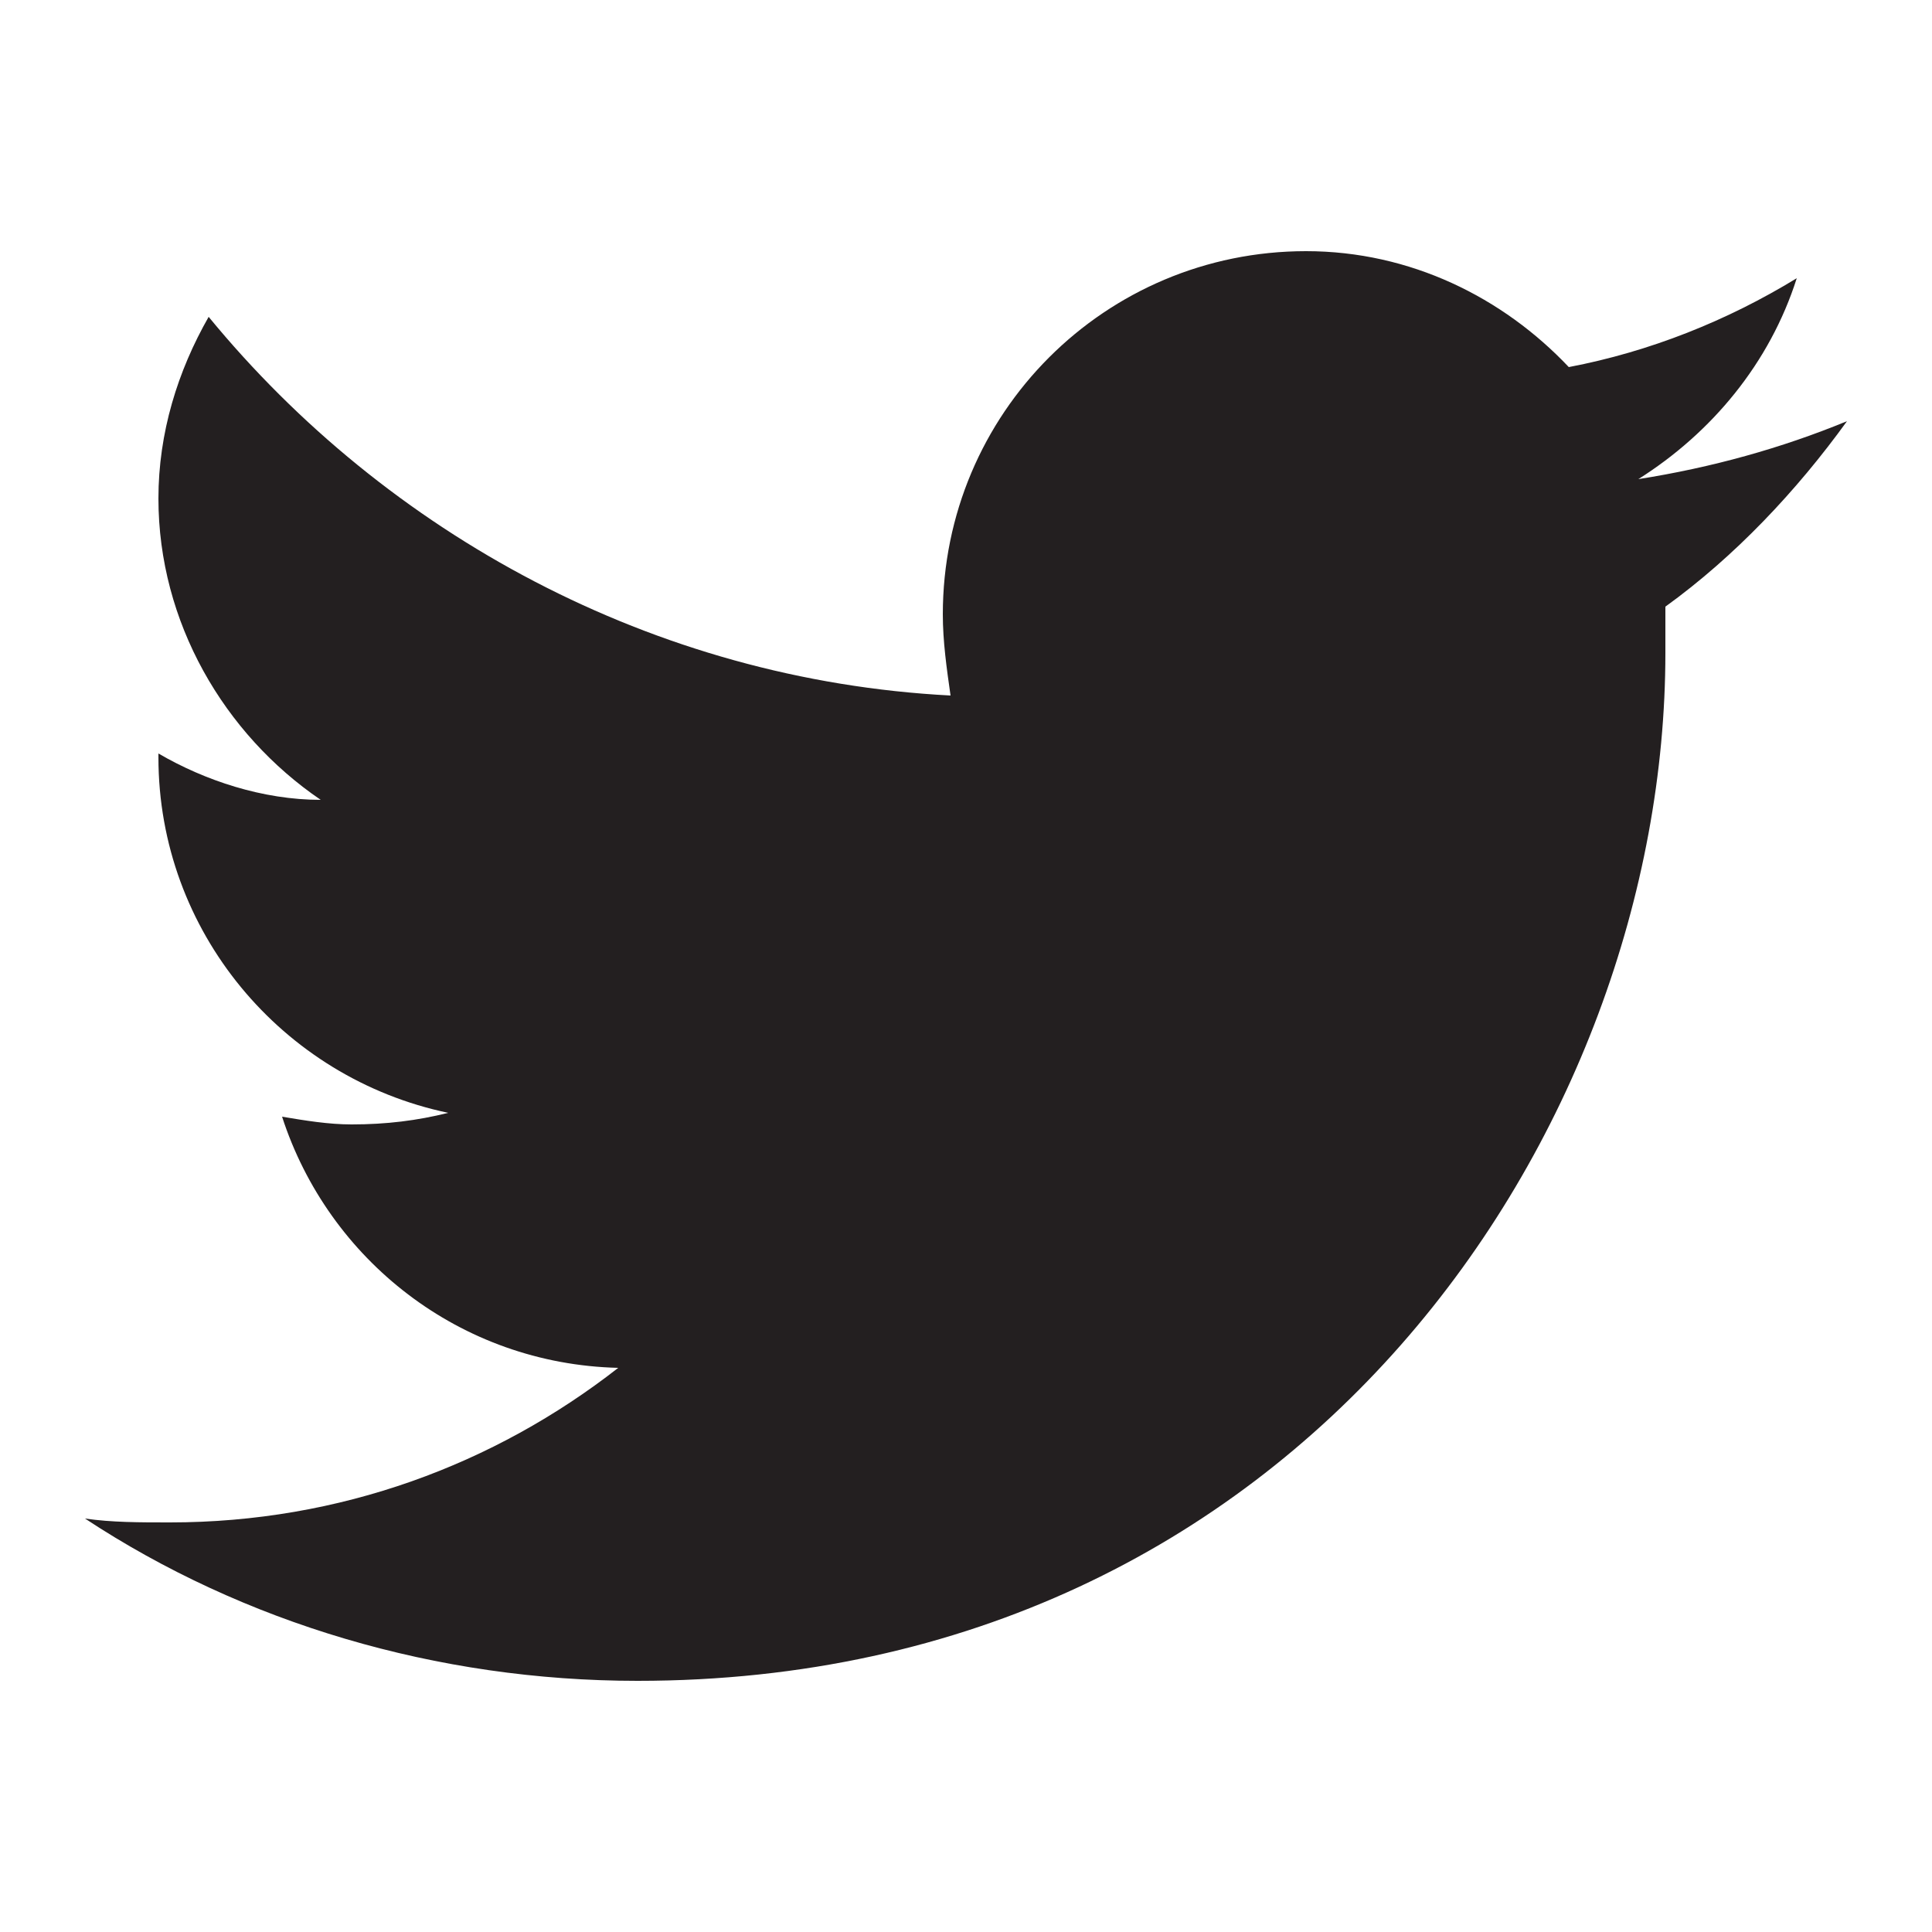 <?xml version="1.0" encoding="utf-8"?>
<!-- Generator: Adobe Illustrator 24.3.0, SVG Export Plug-In . SVG Version: 6.00 Build 0)  -->
<svg version="1.1" id="Layer_1" xmlns="http://www.w3.org/2000/svg" xmlns:xlink="http://www.w3.org/1999/xlink" x="0px" y="0px"
	 viewBox="0 0 50 50" style="enable-background:new 0 0 50 50;" xml:space="preserve">
<style type="text/css">
	.st0{fill:#231F20;}
</style>
<path class="st0" d="M16.5,43.5c17.2,0,26.6-14.3,26.6-26.6c0-0.4,0-0.8,0-1.2c1.8-1.3,3.4-3,4.7-4.8c-1.7,0.7-3.5,1.2-5.4,1.5
	c1.9-1.2,3.4-3,4.1-5.2c-1.8,1.1-3.8,1.9-5.9,2.3c-1.7-1.8-4.1-3-6.8-3c-5.2,0-9.4,4.2-9.4,9.4c0,0.7,0.1,1.4,0.2,2.1
	C16.9,17.6,10,13.8,5.4,8.2c-0.8,1.4-1.3,3-1.3,4.7c0,3.2,1.7,6.1,4.2,7.8c-1.5,0-3-0.5-4.2-1.2c0,0,0,0.1,0,0.1
	c0,4.5,3.2,8.3,7.5,9.2c-0.8,0.2-1.6,0.3-2.5,0.3c-0.6,0-1.2-0.1-1.8-0.2c1.2,3.7,4.6,6.4,8.7,6.5c-3.2,2.5-7.2,4-11.6,4
	c-0.8,0-1.5,0-2.2-0.1C6.3,42,11.3,43.5,16.5,43.5"/>
</svg>
